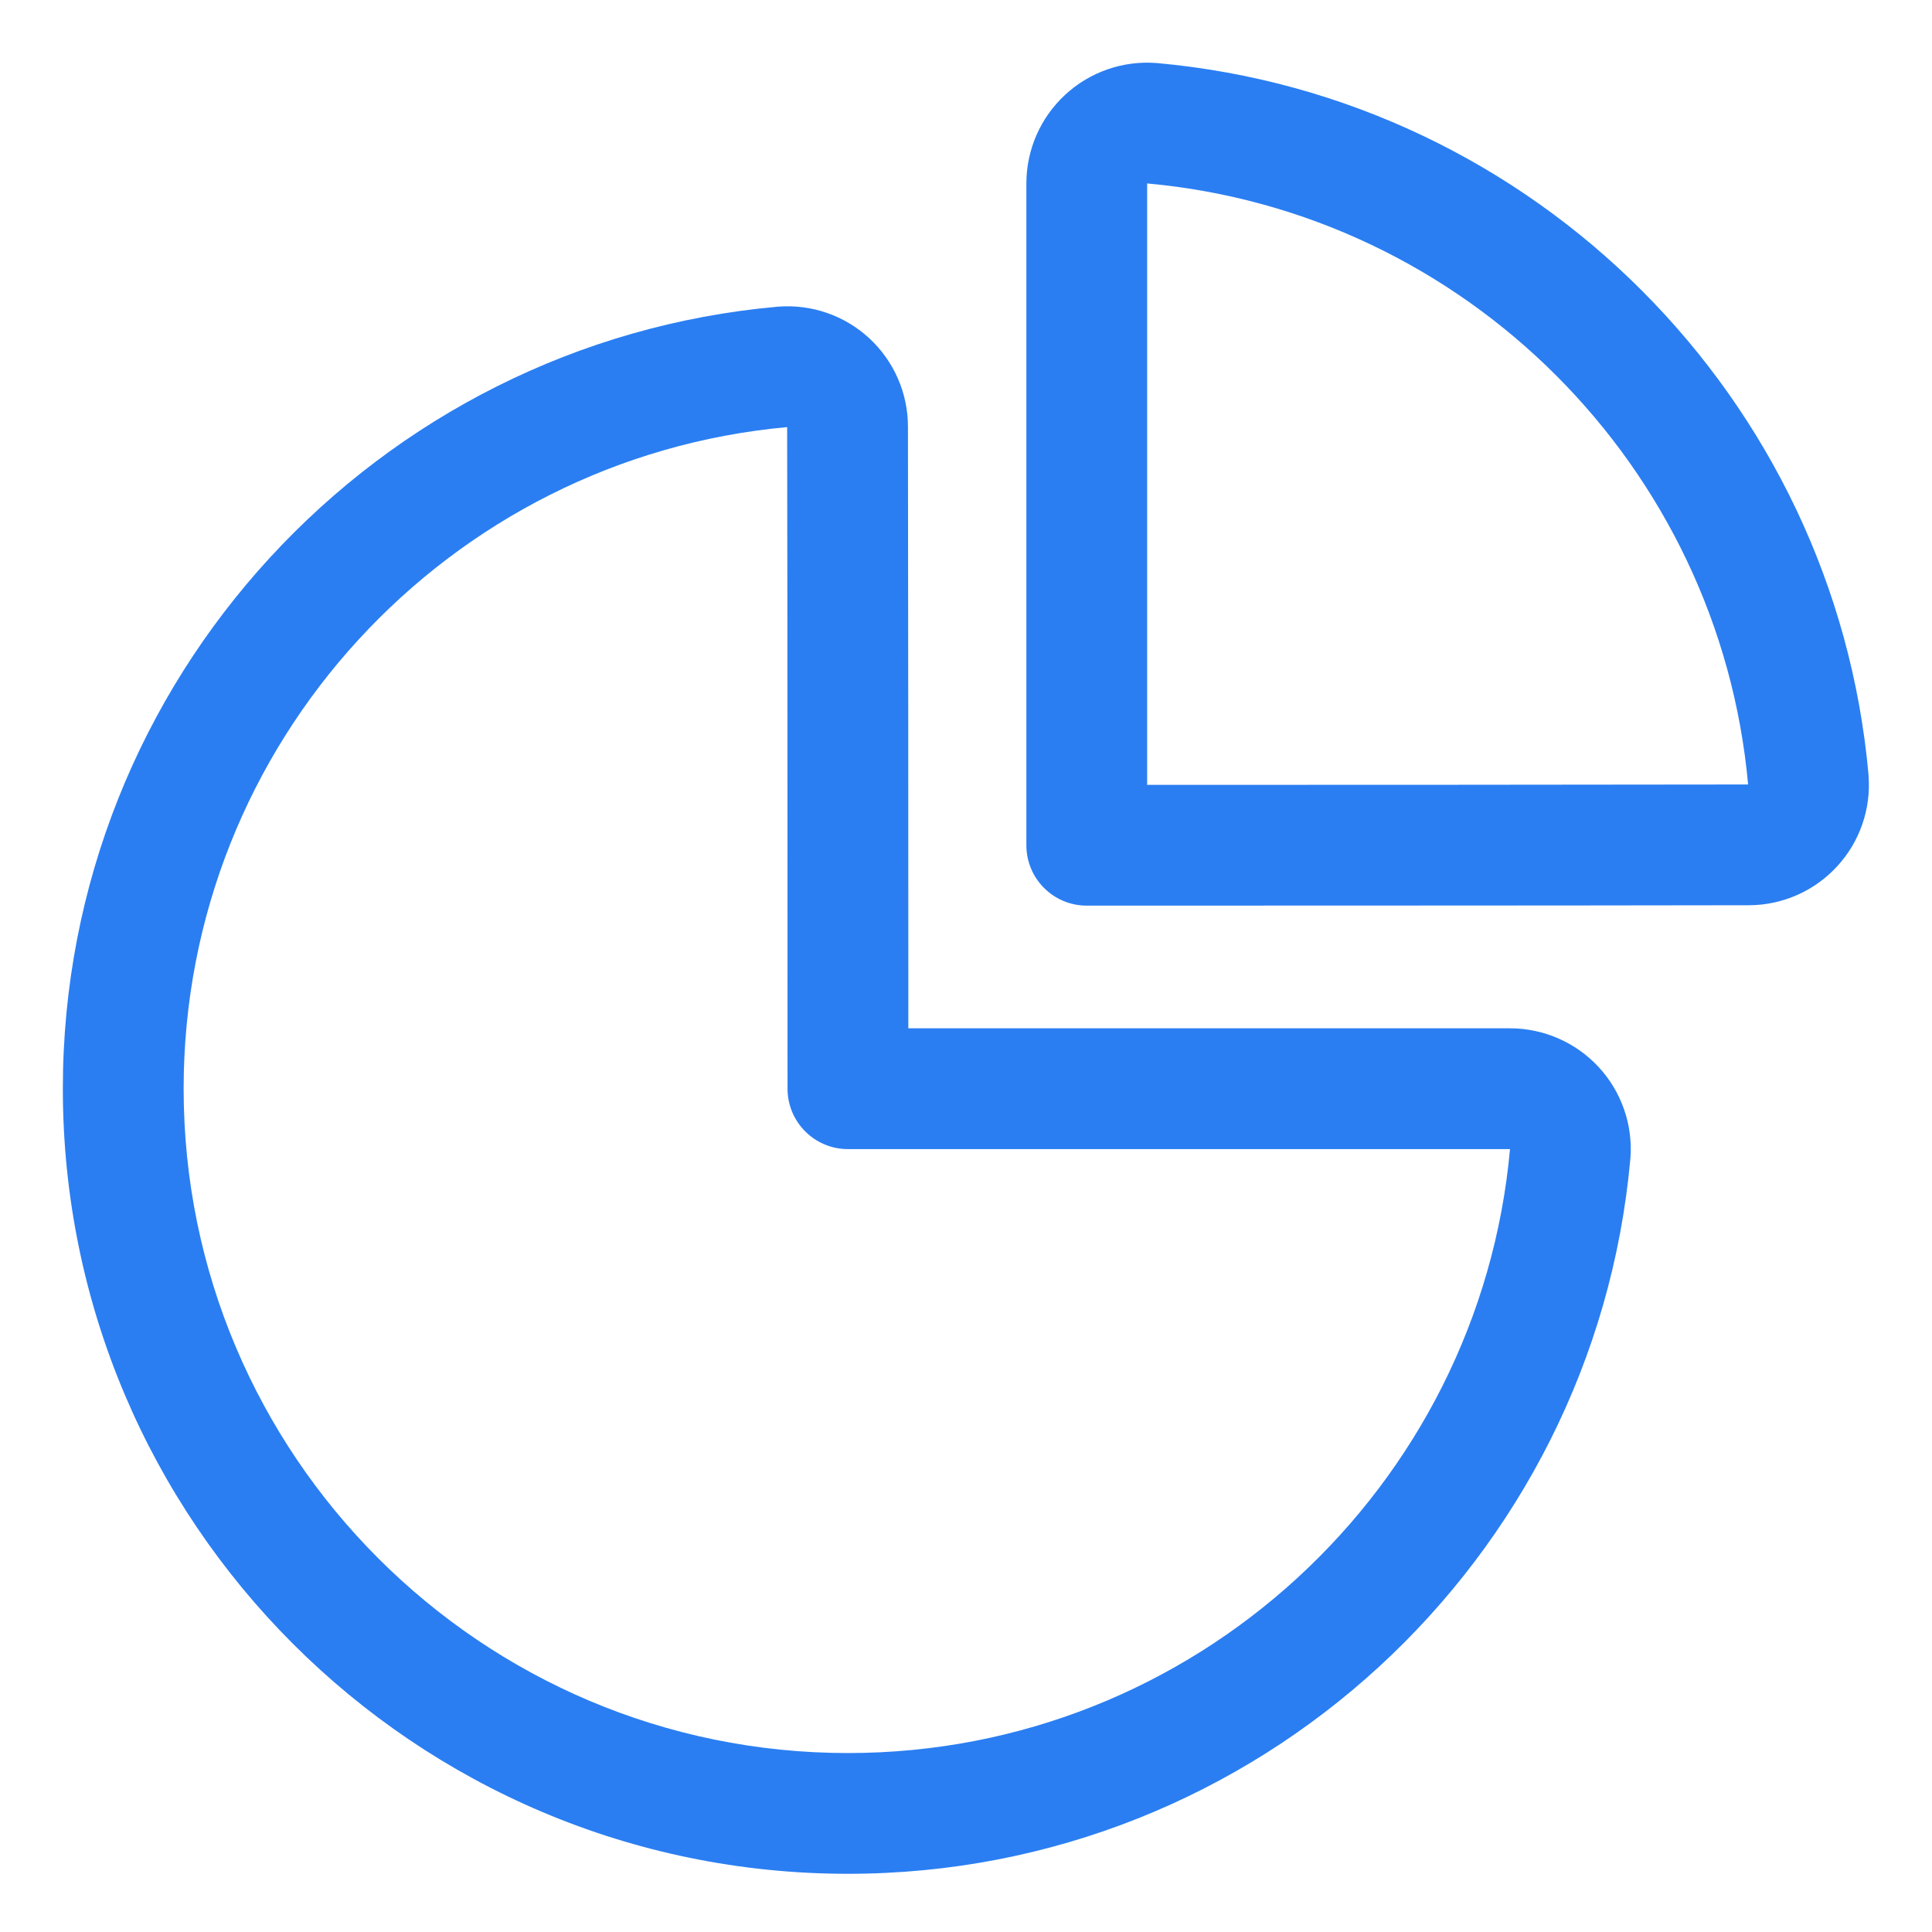 <svg xmlns="http://www.w3.org/2000/svg" width="40" height="40" viewBox="0 0 40 40" fill="none"><path fill-rule="evenodd" clip-rule="evenodd" d="M18.806 21.29C18.806 18.48 18.804 11.686 18.798 8.831C18.798 8.139 18.508 7.476 17.998 7.004C17.488 6.532 16.804 6.295 16.111 6.349C16.107 6.349 16.103 6.349 16.098 6.35C7.809 7.089 1.301 14.06 1.301 22.54C1.301 31.512 8.584 38.795 17.556 38.795C26.035 38.795 33.007 32.288 33.754 24C33.755 23.995 33.756 23.99 33.756 23.985C33.81 23.29 33.572 22.604 33.098 22.092C32.625 21.581 31.959 21.29 31.262 21.29H18.806ZM16.297 8.843C16.305 12.492 16.305 22.54 16.305 22.54C16.305 23.231 16.865 23.791 17.556 23.791H31.263C30.631 30.789 24.731 36.295 17.556 36.295C9.965 36.295 3.802 30.131 3.802 22.54C3.802 15.373 9.295 9.478 16.297 8.843Z" fill="#2A7EF2"></path><path fill-rule="evenodd" clip-rule="evenodd" d="M21.25 3.798V17.5C21.25 18.191 21.809 18.75 22.5 18.75C22.5 18.75 32.561 18.75 36.205 18.742C36.897 18.742 37.56 18.452 38.031 17.942C38.503 17.433 38.741 16.749 38.686 16.056C38.686 16.052 38.686 16.047 38.686 16.043C37.989 8.237 31.765 2.011 23.959 1.306C23.954 1.306 23.949 1.306 23.944 1.305C23.249 1.251 22.564 1.489 22.052 1.963C21.541 2.436 21.25 3.101 21.25 3.798ZM23.75 3.798C30.331 4.392 35.594 9.648 36.193 16.242C33.337 16.248 26.557 16.25 23.75 16.25V3.798Z" fill="#2A7EF2"></path></svg>